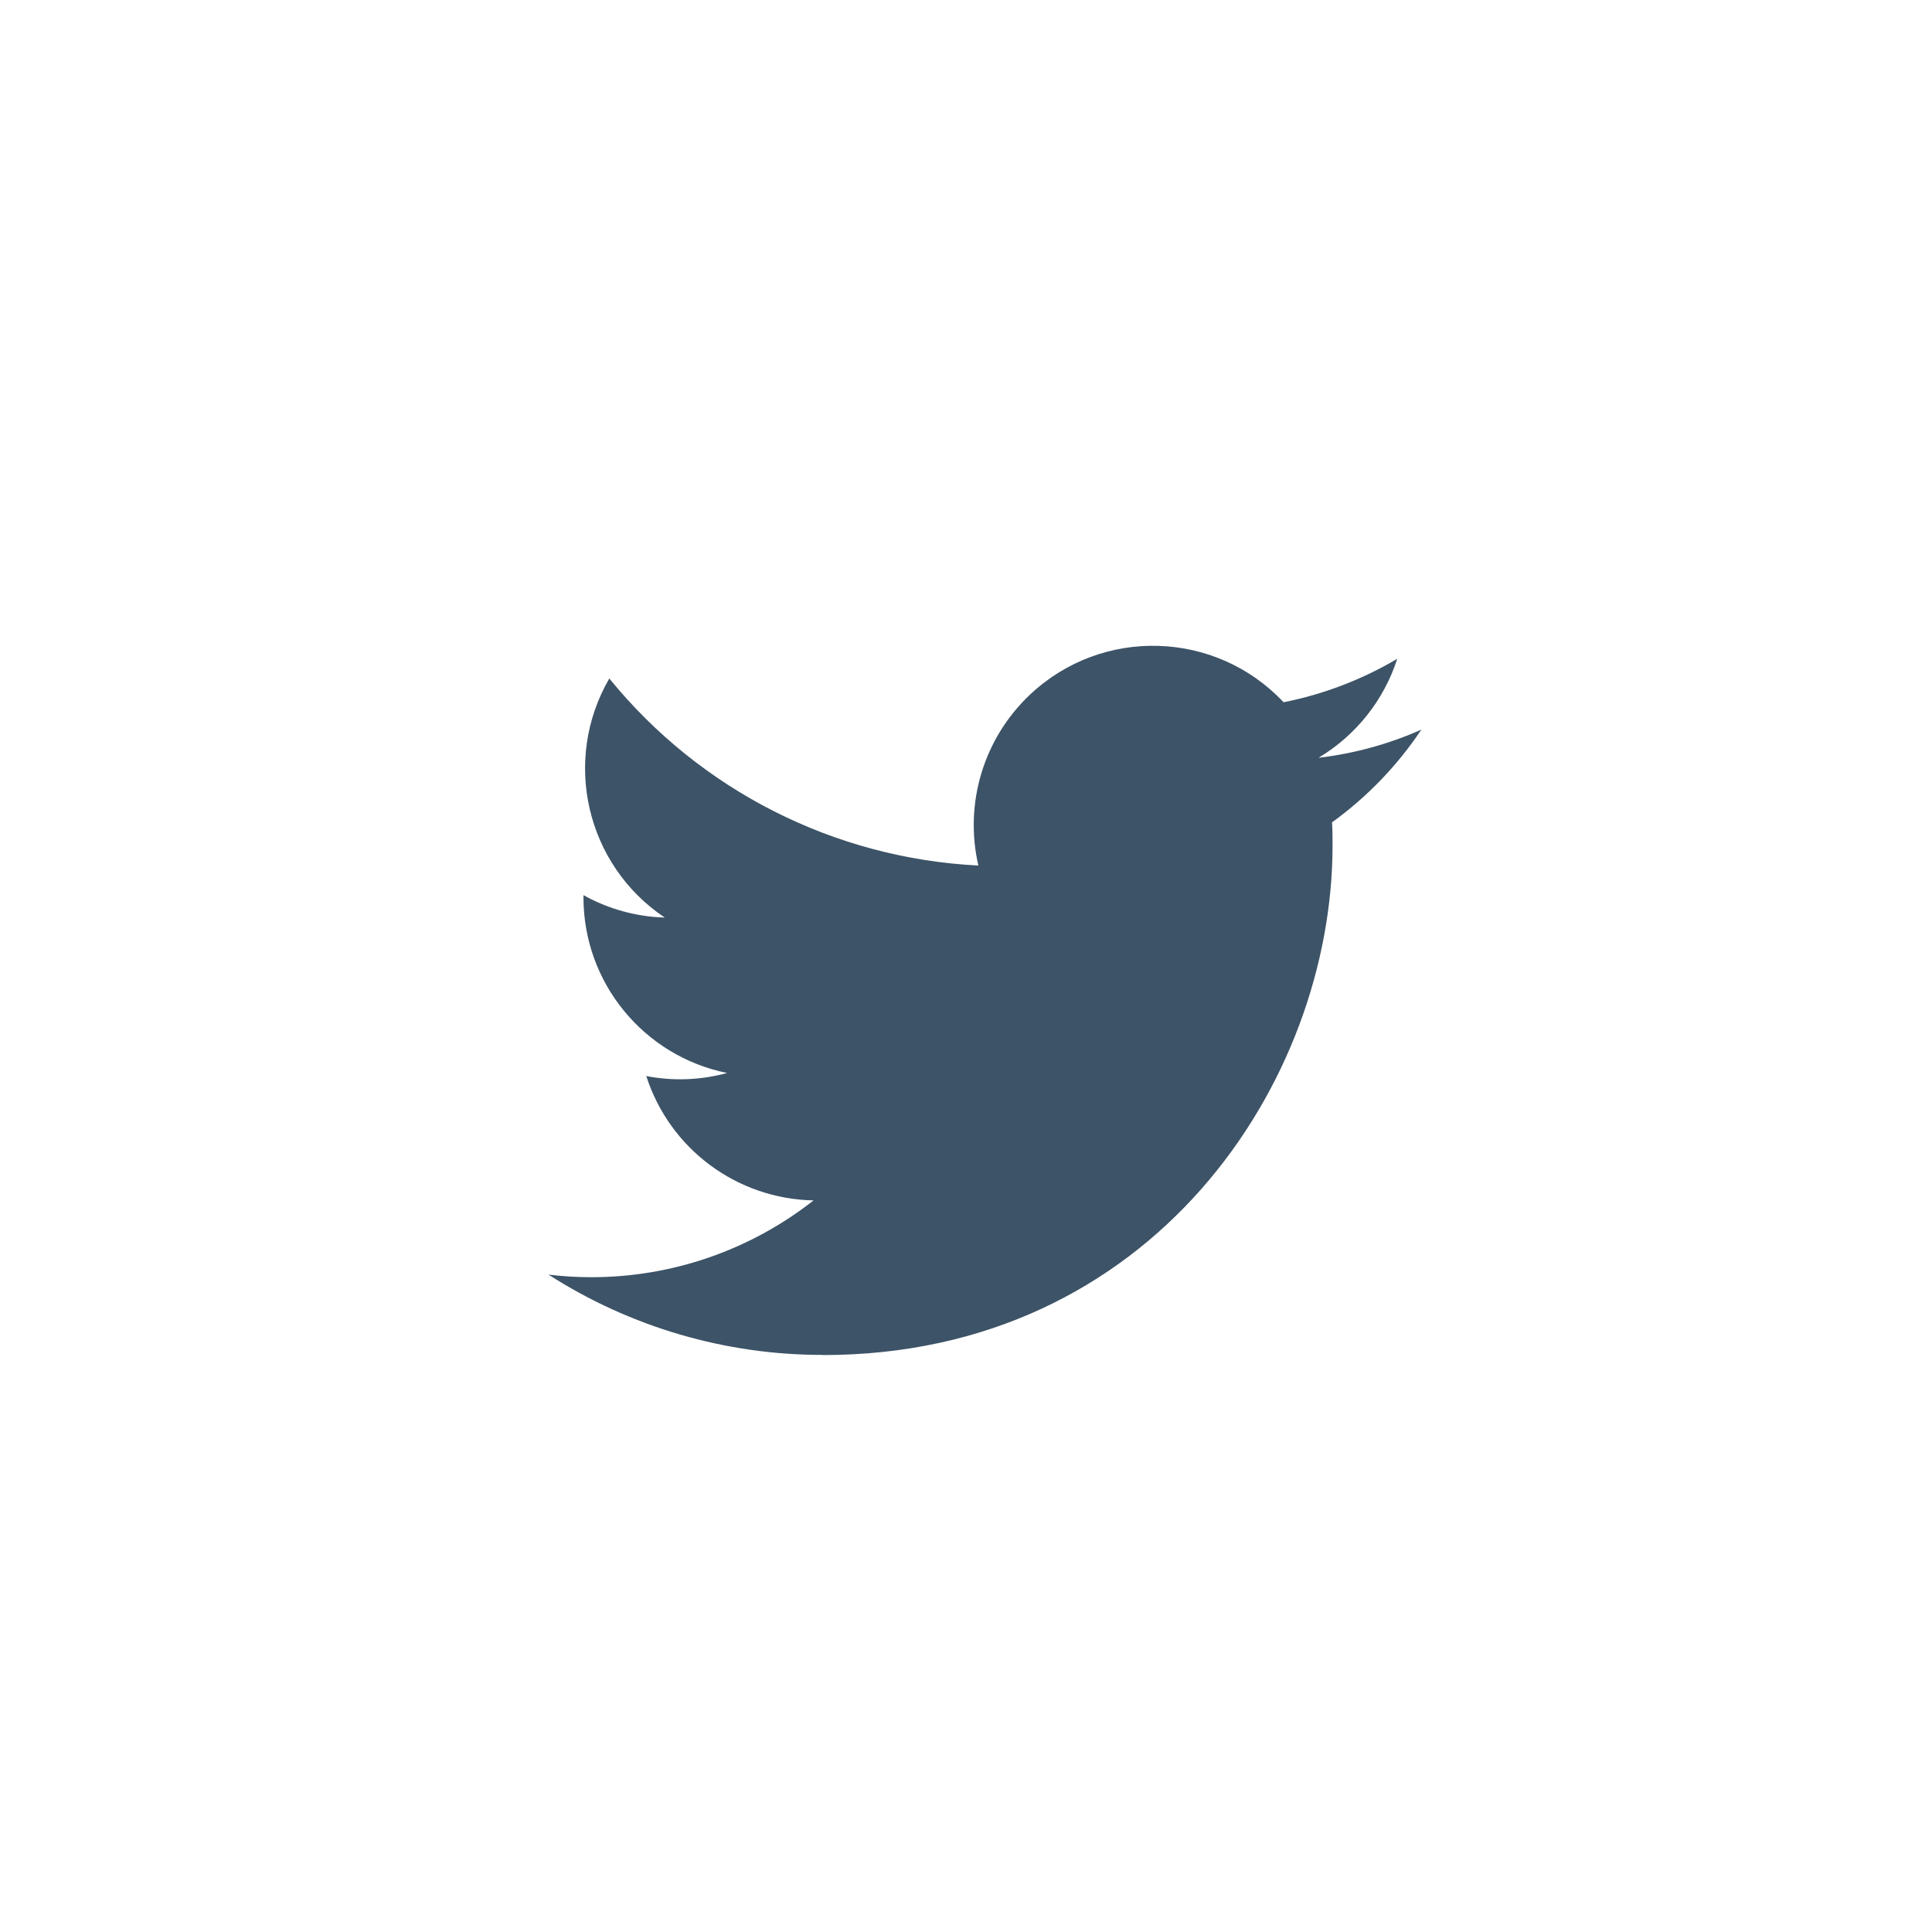 <svg width="40" height="40" viewBox="0 0 40 40" fill="none" xmlns="http://www.w3.org/2000/svg">
<path d="M27.578 17.026C27.589 17.186 27.589 17.345 27.589 17.506C27.589 22.405 23.86 28.055 17.04 28.055V28.052C15.025 28.055 13.053 27.478 11.357 26.39C11.65 26.425 11.944 26.443 12.239 26.443C13.909 26.445 15.531 25.885 16.844 24.853C15.258 24.823 13.866 23.789 13.38 22.278C13.936 22.386 14.509 22.364 15.054 22.215C13.325 21.865 12.08 20.345 12.08 18.58C12.08 18.564 12.08 18.549 12.08 18.533C12.595 18.82 13.172 18.98 13.763 18.997C12.134 17.909 11.632 15.741 12.615 14.047C14.498 16.363 17.275 17.771 20.256 17.92C19.958 16.633 20.366 15.283 21.329 14.378C22.822 12.974 25.171 13.046 26.575 14.539C27.405 14.375 28.201 14.07 28.929 13.639C28.652 14.497 28.073 15.226 27.299 15.689C28.034 15.603 28.752 15.406 29.428 15.106C28.931 15.851 28.304 16.501 27.578 17.026Z" fill="#3d5367"/>
</svg>
